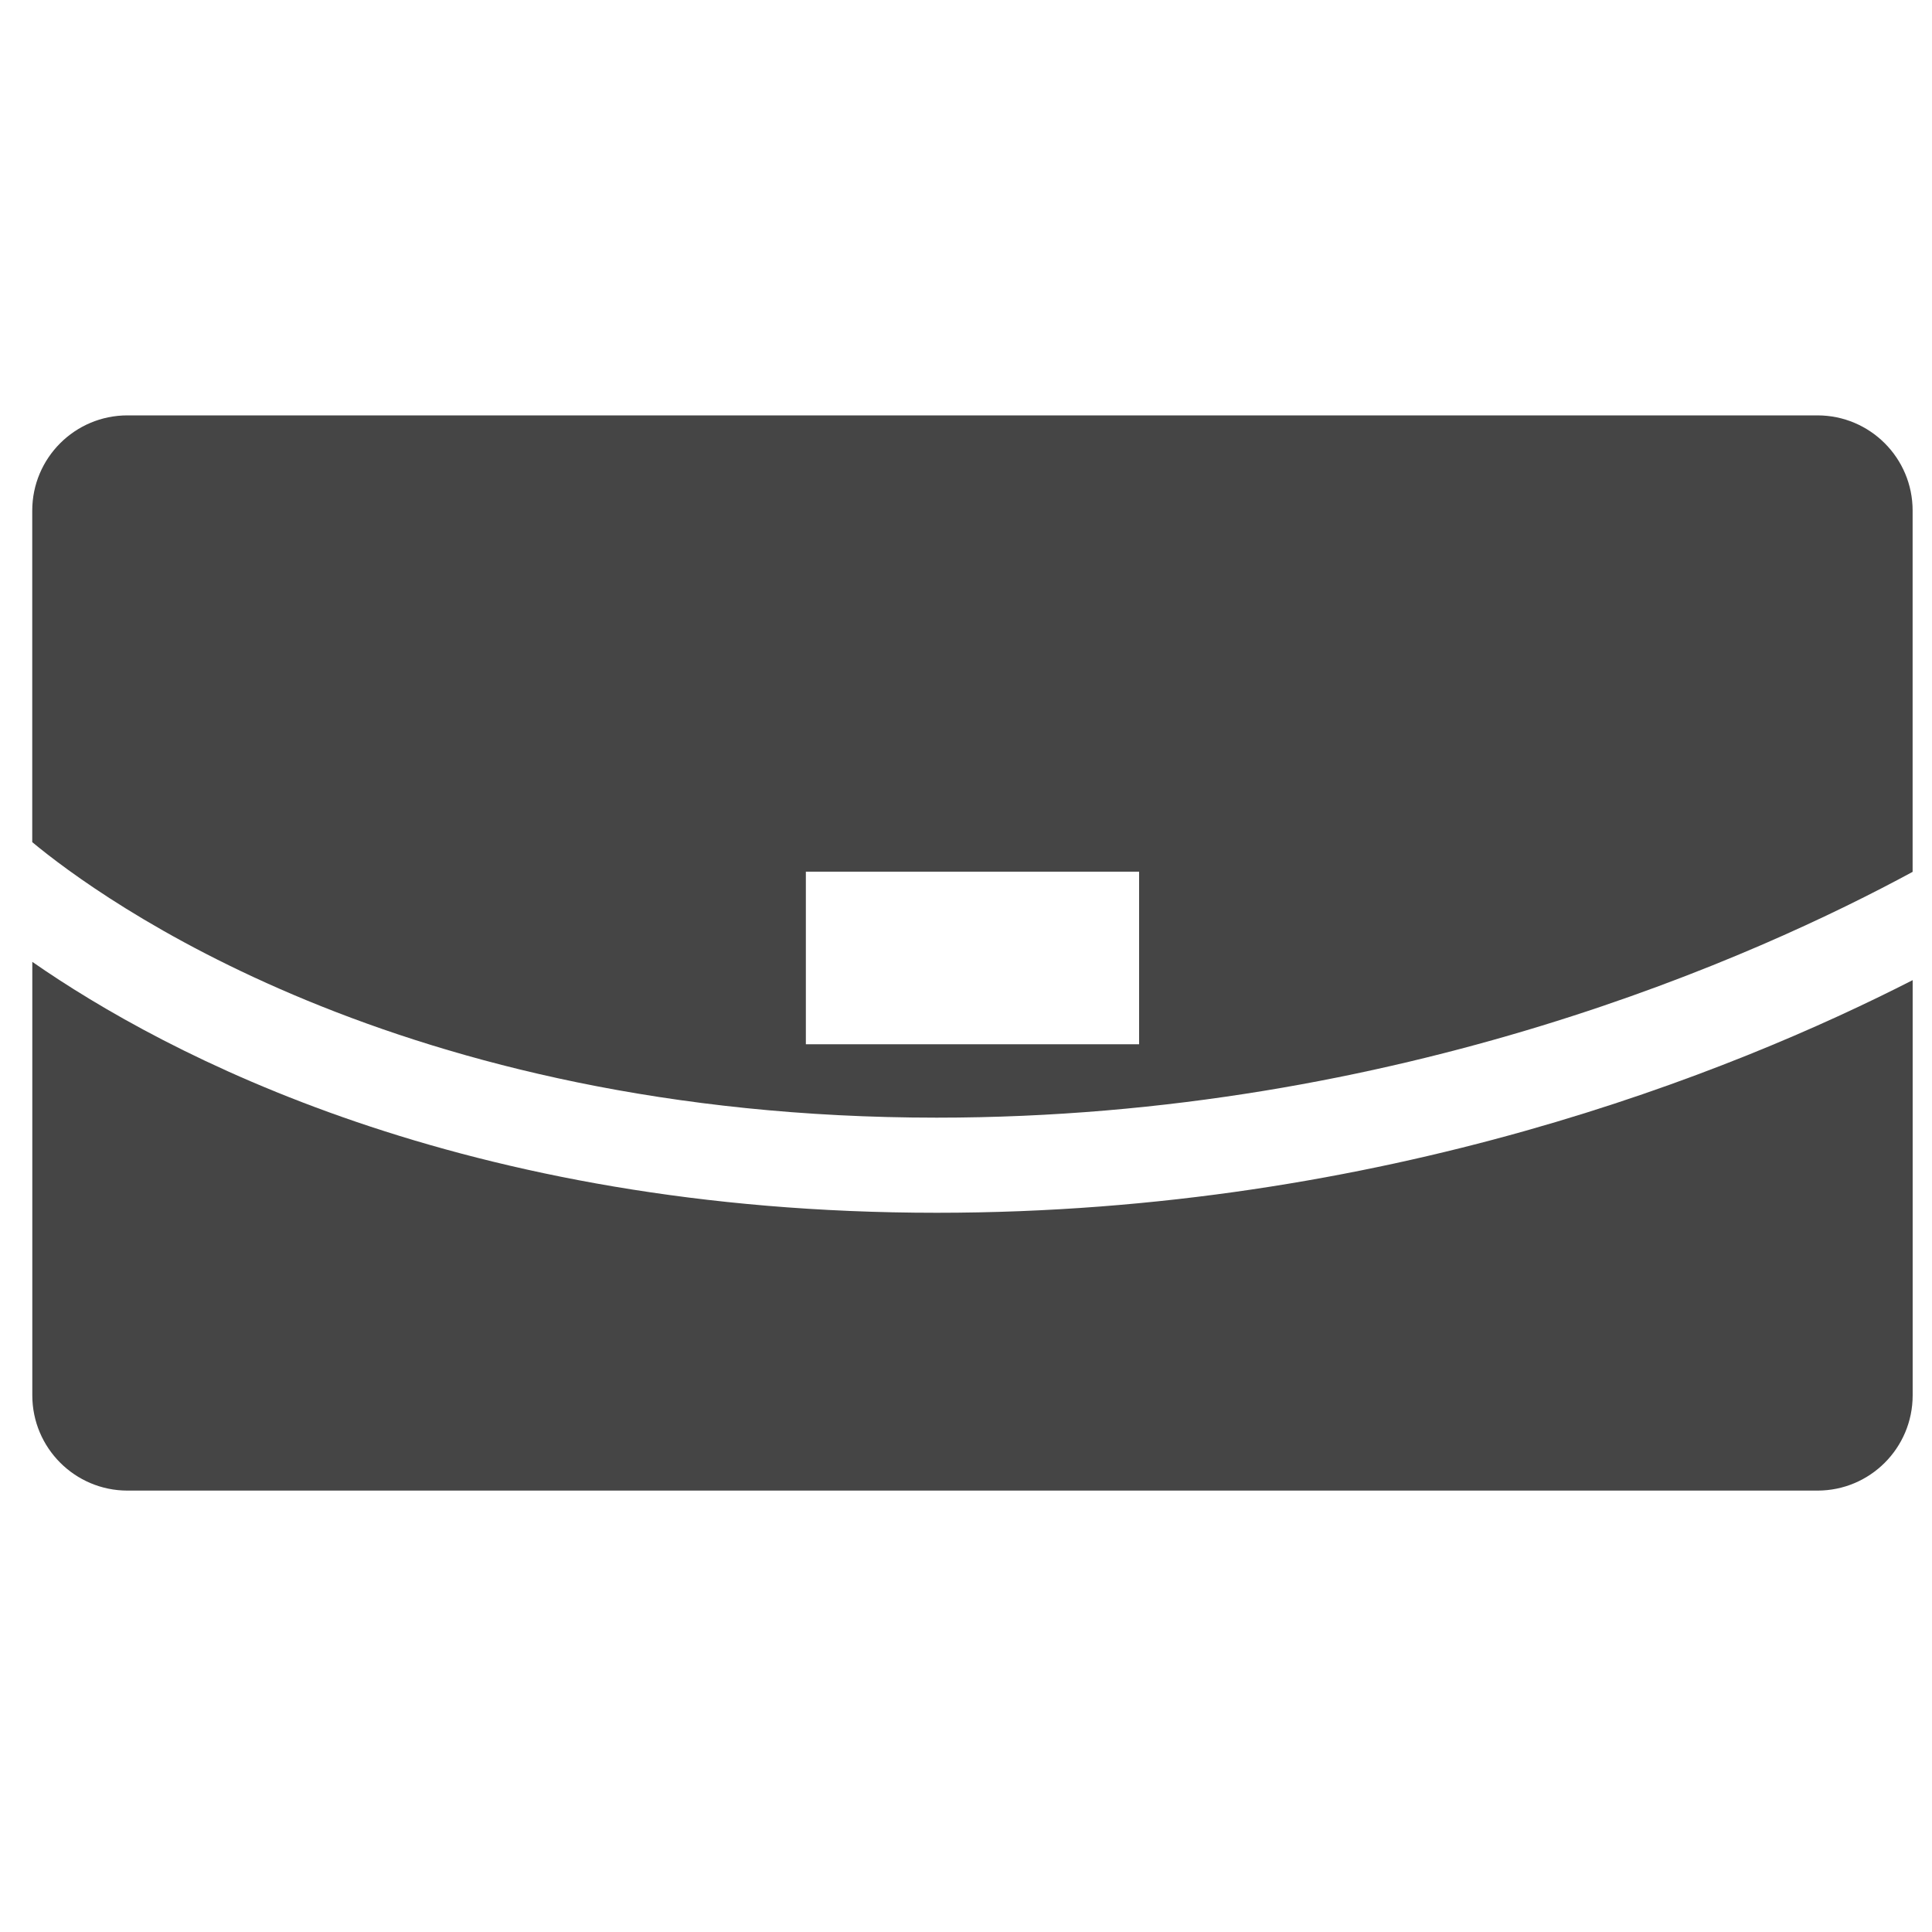 <?xml version="1.0" encoding="utf-8"?>
<!-- Generator: Adobe Illustrator 16.0.0, SVG Export Plug-In . SVG Version: 6.00 Build 0)  -->
<!DOCTYPE svg PUBLIC "-//W3C//DTD SVG 1.1//EN" "http://www.w3.org/Graphics/SVG/1.1/DTD/svg11.dtd">
<svg version="1.1" id="Layer_1" xmlns="http://www.w3.org/2000/svg" xmlns:xlink="http://www.w3.org/1999/xlink" x="0px" y="0px"
	 width="100px" height="100px" viewBox="0 0 100 100" enable-background="new 0 0 100 100" xml:space="preserve">
<g>
	<path fill="#454545" d="M1.672,49.785v22.436c0,2.723,2.206,4.932,4.929,4.932h87.47c2.724,0,4.928-2.205,4.928-4.932V50.732
		c-9.311,4.759-27.358,12.041-50.51,12.041C23.93,62.773,8.544,54.561,1.672,49.785z"/>
	<path fill="#454545" d="M94.069,21.5H6.598c-2.721,0-4.929,2.206-4.929,4.931v17.158c3.456,2.87,18.932,14.261,46.815,14.261
		c24.003,0,42.595-8.429,50.513-12.723V26.431C98.999,23.708,96.794,21.5,94.069,21.5z M58.958,54.05H41.711v-8.932H58.96v8.932
		H58.958z"/>
</g>
</svg>
